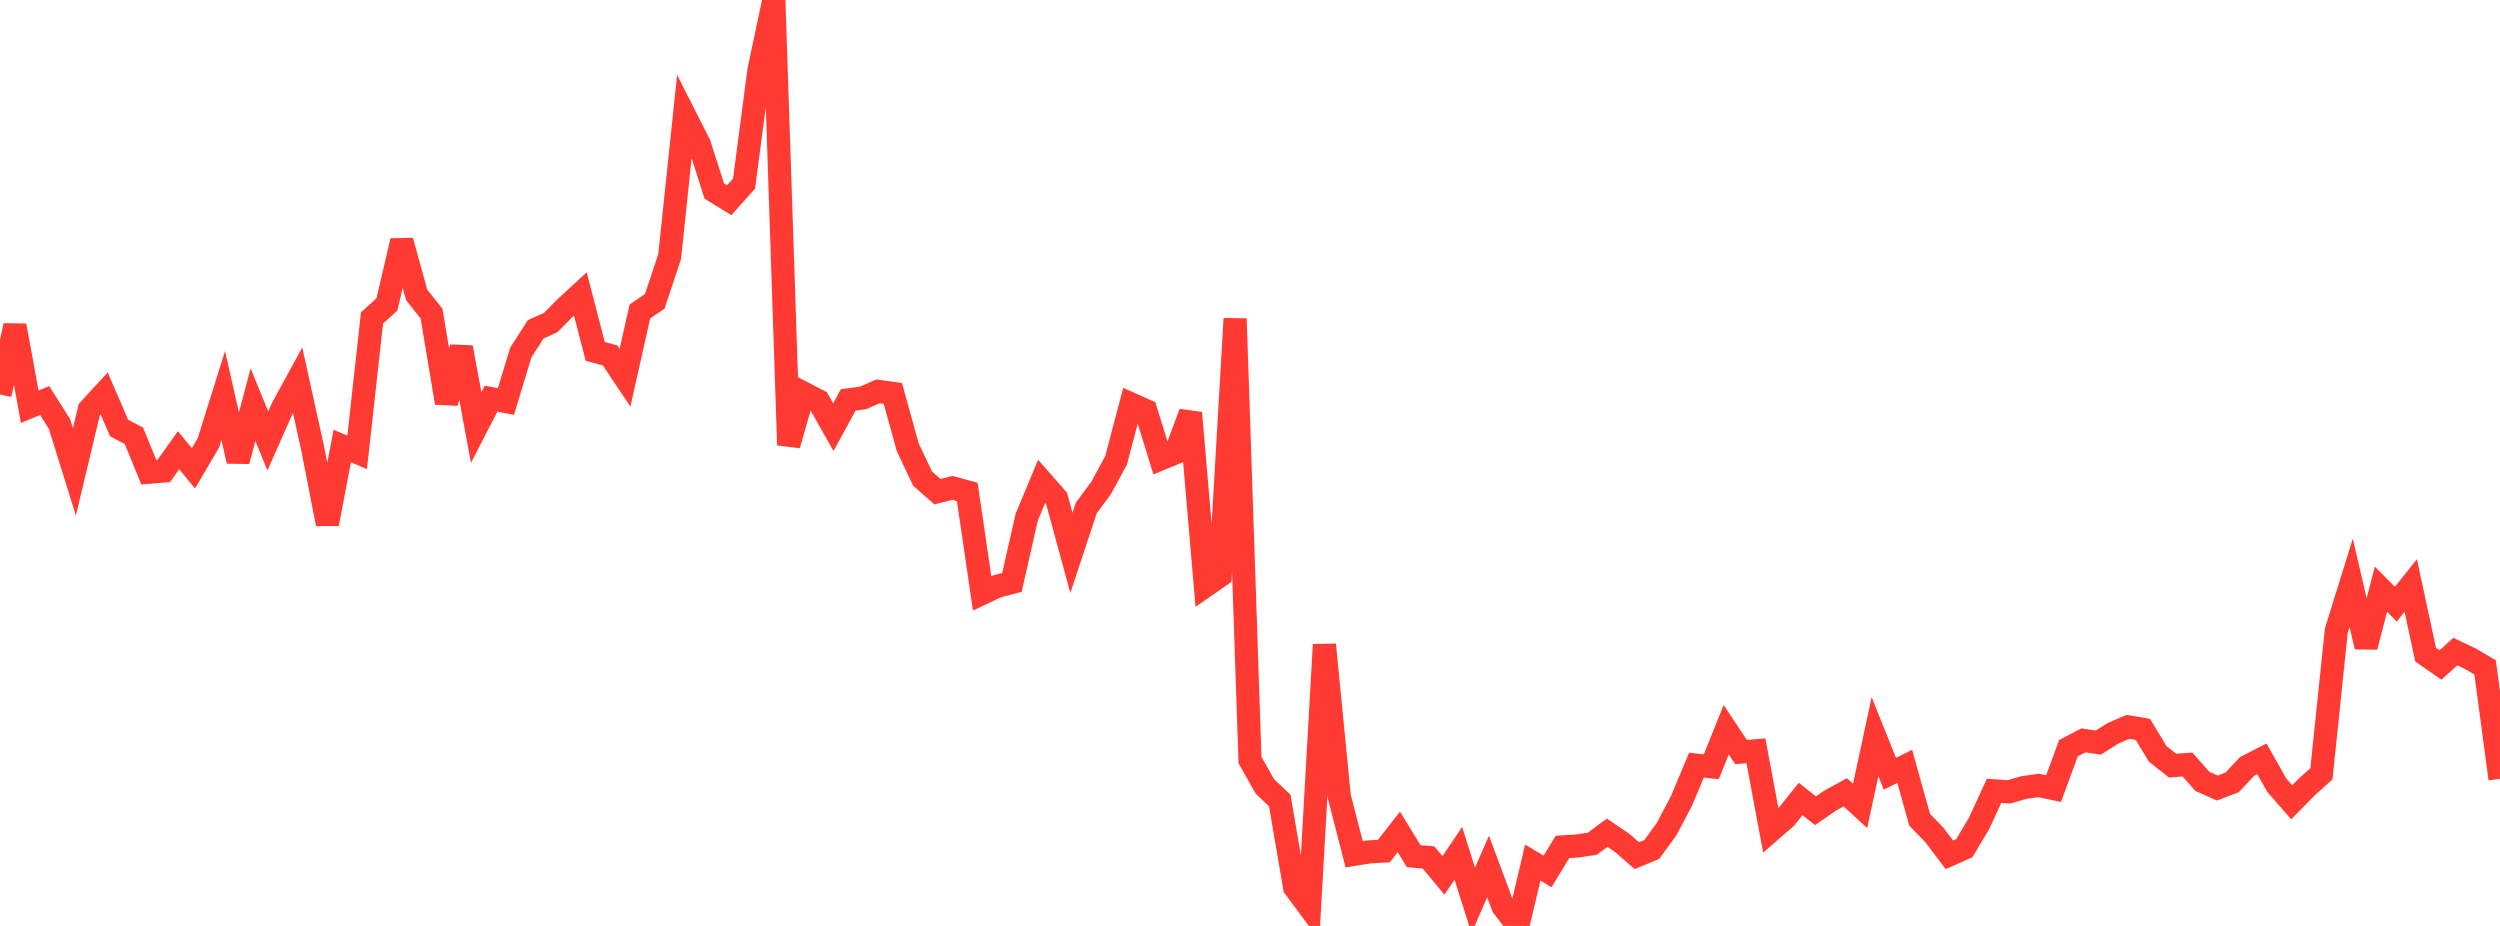<?xml version="1.0" standalone="no"?>
<!DOCTYPE svg PUBLIC "-//W3C//DTD SVG 1.1//EN" "http://www.w3.org/Graphics/SVG/1.1/DTD/svg11.dtd">

<svg width="135" height="50" viewBox="0 0 135 50" preserveAspectRatio="none" 
  xmlns="http://www.w3.org/2000/svg"
  xmlns:xlink="http://www.w3.org/1999/xlink">


<polyline points="0.0, 21.302 0.804, 17.582 1.607, 21.965 2.411, 21.628 3.214, 22.899 4.018, 25.483 4.821, 22.117 5.625, 21.241 6.429, 23.108 7.232, 23.536 8.036, 25.501 8.839, 25.436 9.643, 24.311 10.446, 25.29 11.25, 23.919 12.054, 21.356 12.857, 24.9 13.661, 21.853 14.464, 23.813 15.268, 21.995 16.071, 20.525 16.875, 24.172 17.679, 28.29 18.482, 24.086 19.286, 24.427 20.089, 17.17 20.893, 16.44 21.696, 13.006 22.5, 15.925 23.304, 16.936 24.107, 21.754 24.911, 18.76 25.714, 23.085 26.518, 21.527 27.321, 21.682 28.125, 19.033 28.929, 17.78 29.732, 17.422 30.536, 16.612 31.339, 15.87 32.143, 18.975 32.946, 19.194 33.75, 20.397 34.554, 16.819 35.357, 16.271 36.161, 13.861 36.964, 6.215 37.768, 7.802 38.571, 10.318 39.375, 10.814 40.179, 9.914 40.982, 3.805 41.786, 0.0 42.589, 24.033 43.393, 21.228 44.196, 21.643 45.0, 23.068 45.804, 21.594 46.607, 21.486 47.411, 21.134 48.214, 21.245 49.018, 24.152 49.821, 25.845 50.625, 26.551 51.429, 26.347 52.232, 26.564 53.036, 32.043 53.839, 31.661 54.643, 31.451 55.446, 27.917 56.25, 25.993 57.054, 26.908 57.857, 29.855 58.661, 27.426 59.464, 26.343 60.268, 24.859 61.071, 21.813 61.875, 22.172 62.679, 24.78 63.482, 24.449 64.286, 22.296 65.089, 31.641 65.893, 31.084 66.696, 17.209 67.5, 41.046 68.304, 42.466 69.107, 43.225 69.911, 47.919 70.714, 49.002 71.518, 34.813 72.321, 43.006 73.125, 46.133 73.929, 46.003 74.732, 45.956 75.536, 44.924 76.339, 46.232 77.143, 46.304 77.946, 47.272 78.75, 46.078 79.554, 48.62 80.357, 46.79 81.161, 48.953 81.964, 50.0 82.768, 46.579 83.571, 47.057 84.375, 45.732 85.179, 45.682 85.982, 45.561 86.786, 44.968 87.589, 45.51 88.393, 46.206 89.196, 45.871 90.0, 44.764 90.804, 43.241 91.607, 41.319 92.411, 41.405 93.214, 39.405 94.018, 40.611 94.821, 40.542 95.625, 44.853 96.429, 44.152 97.232, 43.144 98.036, 43.778 98.839, 43.224 99.643, 42.783 100.446, 43.517 101.25, 39.776 102.054, 41.782 102.857, 41.384 103.661, 44.267 104.464, 45.097 105.268, 46.162 106.071, 45.806 106.875, 44.452 107.679, 42.706 108.482, 42.761 109.286, 42.526 110.089, 42.414 110.893, 42.583 111.696, 40.404 112.5, 39.981 113.304, 40.099 114.107, 39.597 114.911, 39.251 115.714, 39.386 116.518, 40.712 117.321, 41.344 118.125, 41.284 118.929, 42.195 119.732, 42.553 120.536, 42.248 121.339, 41.389 122.143, 40.978 122.946, 42.401 123.75, 43.323 124.554, 42.506 125.357, 41.784 126.161, 34.051 126.964, 31.471 127.768, 34.927 128.571, 31.815 129.375, 32.626 130.179, 31.618 130.982, 35.347 131.786, 35.908 132.589, 35.187 133.393, 35.567 134.196, 36.038 135.0, 42.057" fill="none" stroke="#ff3a33" stroke-width="1.25"/>

</svg>